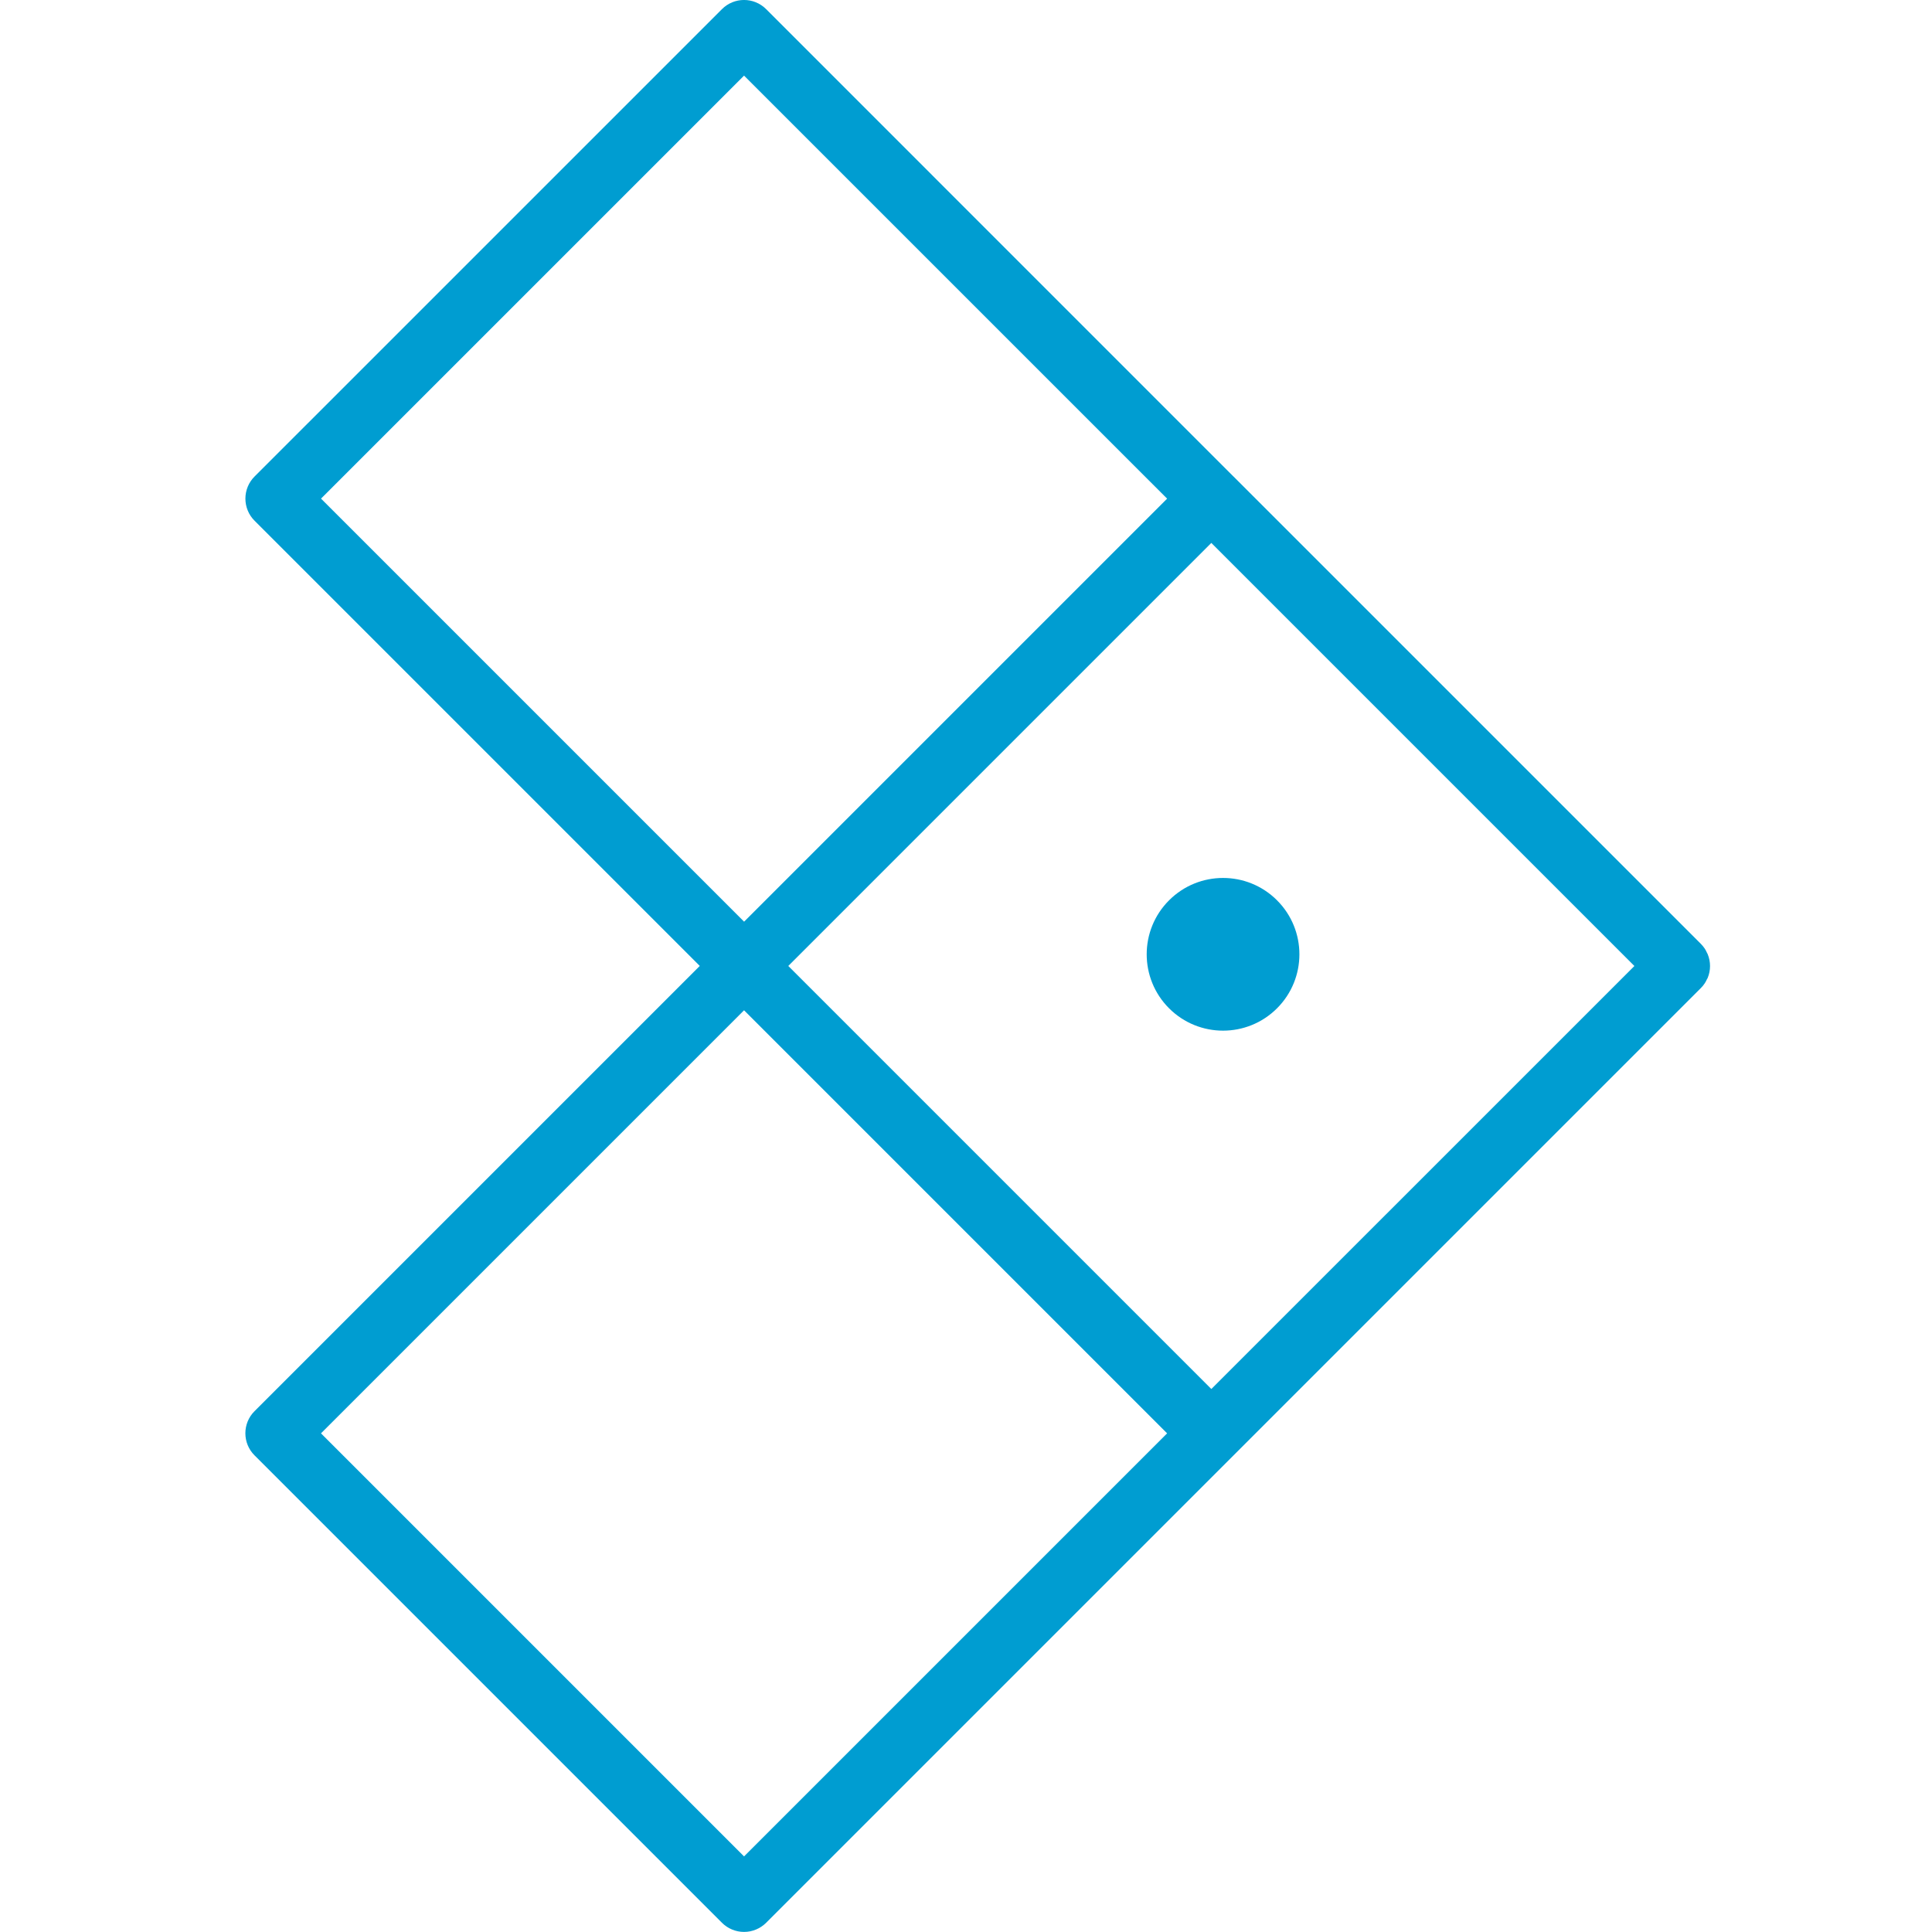 <?xml version="1.0" encoding="UTF-8"?>
<svg xmlns="http://www.w3.org/2000/svg" xmlns:i="http://ns.adobe.com/AdobeIllustrator/10.0/" id="Layer_1" version="1.1" viewBox="0 0 500 500">
  <defs>
    <style>
      .st0 {
        fill: none;
      }

      .st1 {
        fill: #009dd1;
      }
    </style>
  </defs>
  <rect class="st0" width="500" height="500"></rect>
  <g>
    <path class="st1" d="M441.74,253.47c.06-.13.14-.24.2-.37.82-1.97.82-4.21,0-6.18-.06-.13-.14-.25-.2-.39-.16-.34-.32-.68-.53-1-.3-.45-.64-.86-1.02-1.25l-120.95-120.95s-.02-.02-.04-.03L198.29,2.38c-3.17-3.18-8.3-3.18-11.46,0l-120.95,120.94c-1.52,1.51-2.37,3.58-2.37,5.72s.85,4.22,2.37,5.72l115.22,115.22-115.22,115.22c-3.17,3.15-3.17,8.3,0,11.45l120.95,120.95c1.52,1.52,3.58,2.38,5.73,2.38s4.21-.86,5.73-2.38l241.89-241.89c.38-.38.73-.8,1.02-1.25.22-.32.38-.67.54-1.01ZM313.5,359.48l-109.49-109.49,109.48-109.48,109.49,109.49-109.49,109.48ZM83.07,129.05L192.56,19.57l109.49,109.48-109.48,109.48-109.49-109.49ZM192.56,480.44l-109.49-109.49,109.49-109.49,109.49,109.49-109.49,109.49Z"></path>
    <circle class="st1" cx="316.53" cy="246.97" r="19.76" transform="translate(-81.93 296.16) rotate(-45)"></circle>
  </g>
</svg>
